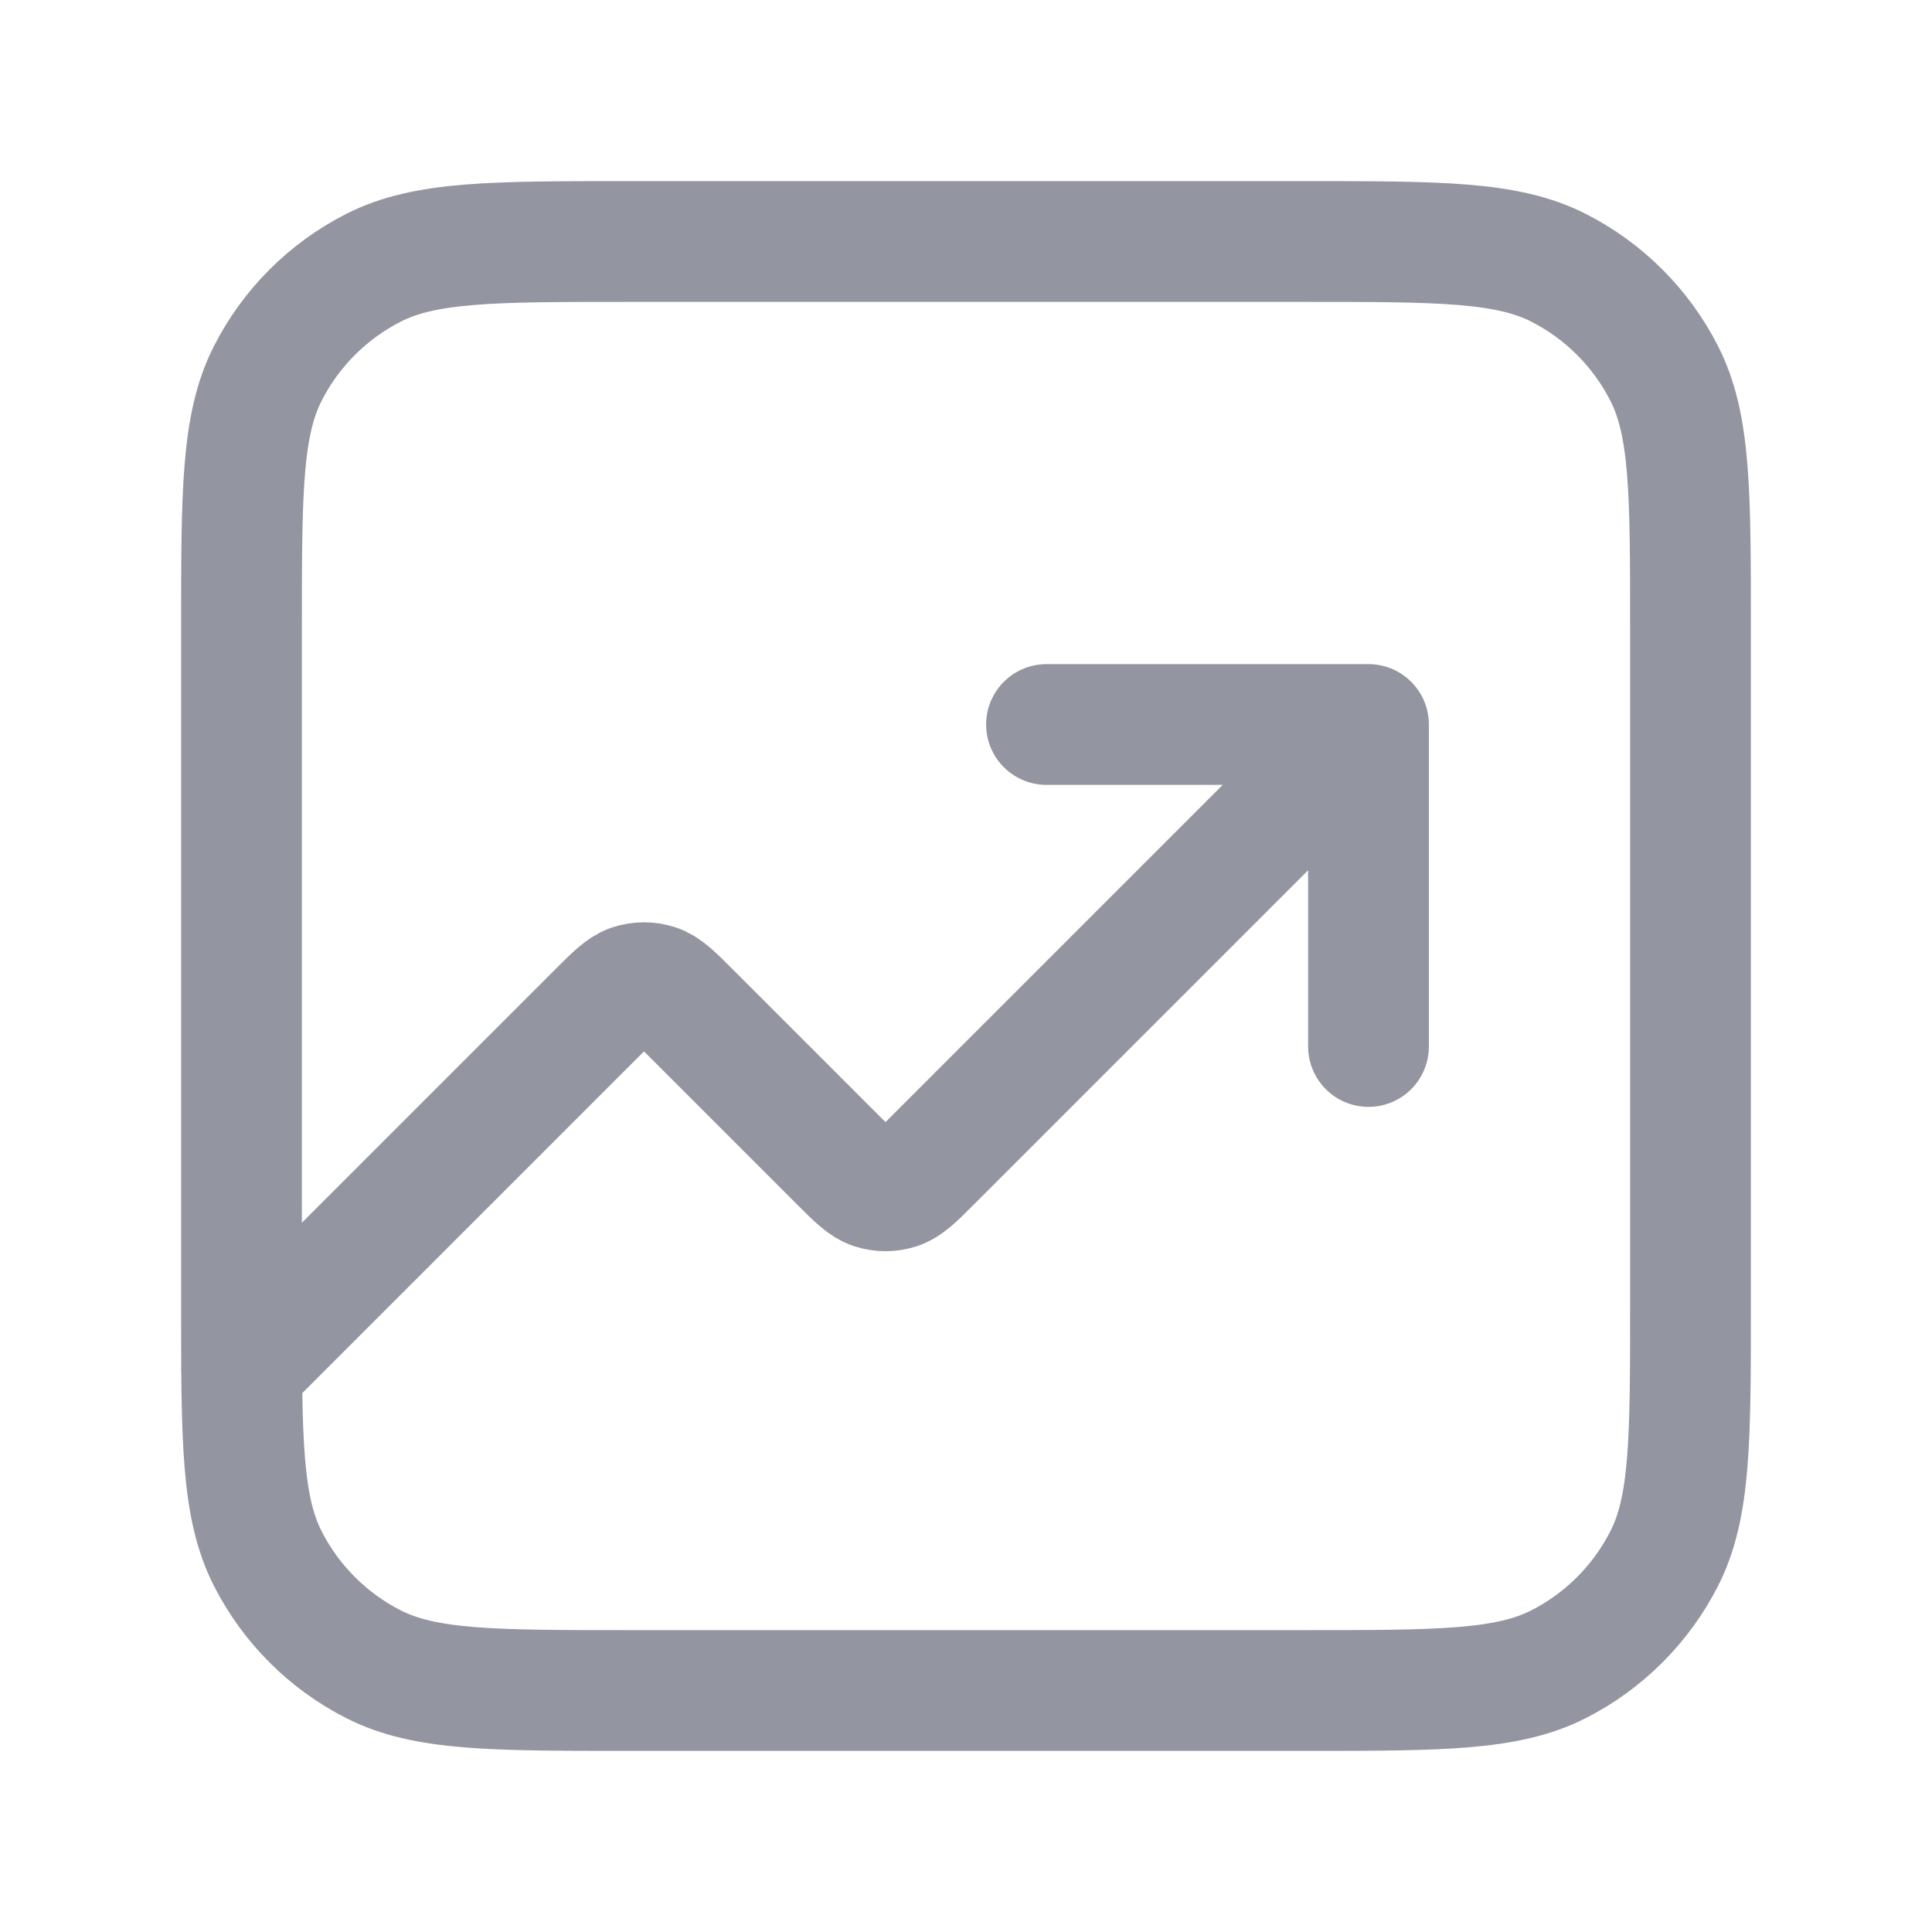 <svg width="48" height="48" viewBox="0 0 48 48" fill="none" xmlns="http://www.w3.org/2000/svg">
<path d="M34 18L23.131 28.869C22.735 29.265 22.537 29.463 22.309 29.537C22.108 29.602 21.892 29.602 21.691 29.537C21.463 29.463 21.265 29.265 20.869 28.869L17.131 25.131C16.735 24.735 16.537 24.537 16.309 24.463C16.108 24.398 15.892 24.398 15.691 24.463C15.463 24.537 15.265 24.735 14.869 25.131L6 34M34 18H26M34 18V26M15.6 42H32.4C35.76 42 37.441 42 38.724 41.346C39.853 40.771 40.771 39.853 41.346 38.724C42 37.441 42 35.76 42 32.4V15.6C42 12.24 42 10.559 41.346 9.276C40.771 8.147 39.853 7.229 38.724 6.654C37.441 6 35.76 6 32.4 6H15.6C12.24 6 10.559 6 9.276 6.654C8.147 7.229 7.229 8.147 6.654 9.276C6 10.559 6 12.24 6 15.6V32.4C6 35.76 6 37.441 6.654 38.724C7.229 39.853 8.147 40.771 9.276 41.346C10.559 42 12.24 42 15.6 42Z" stroke="#9395A0" stroke-width="3" stroke-linecap="round" stroke-linejoin="round"/>
</svg>
